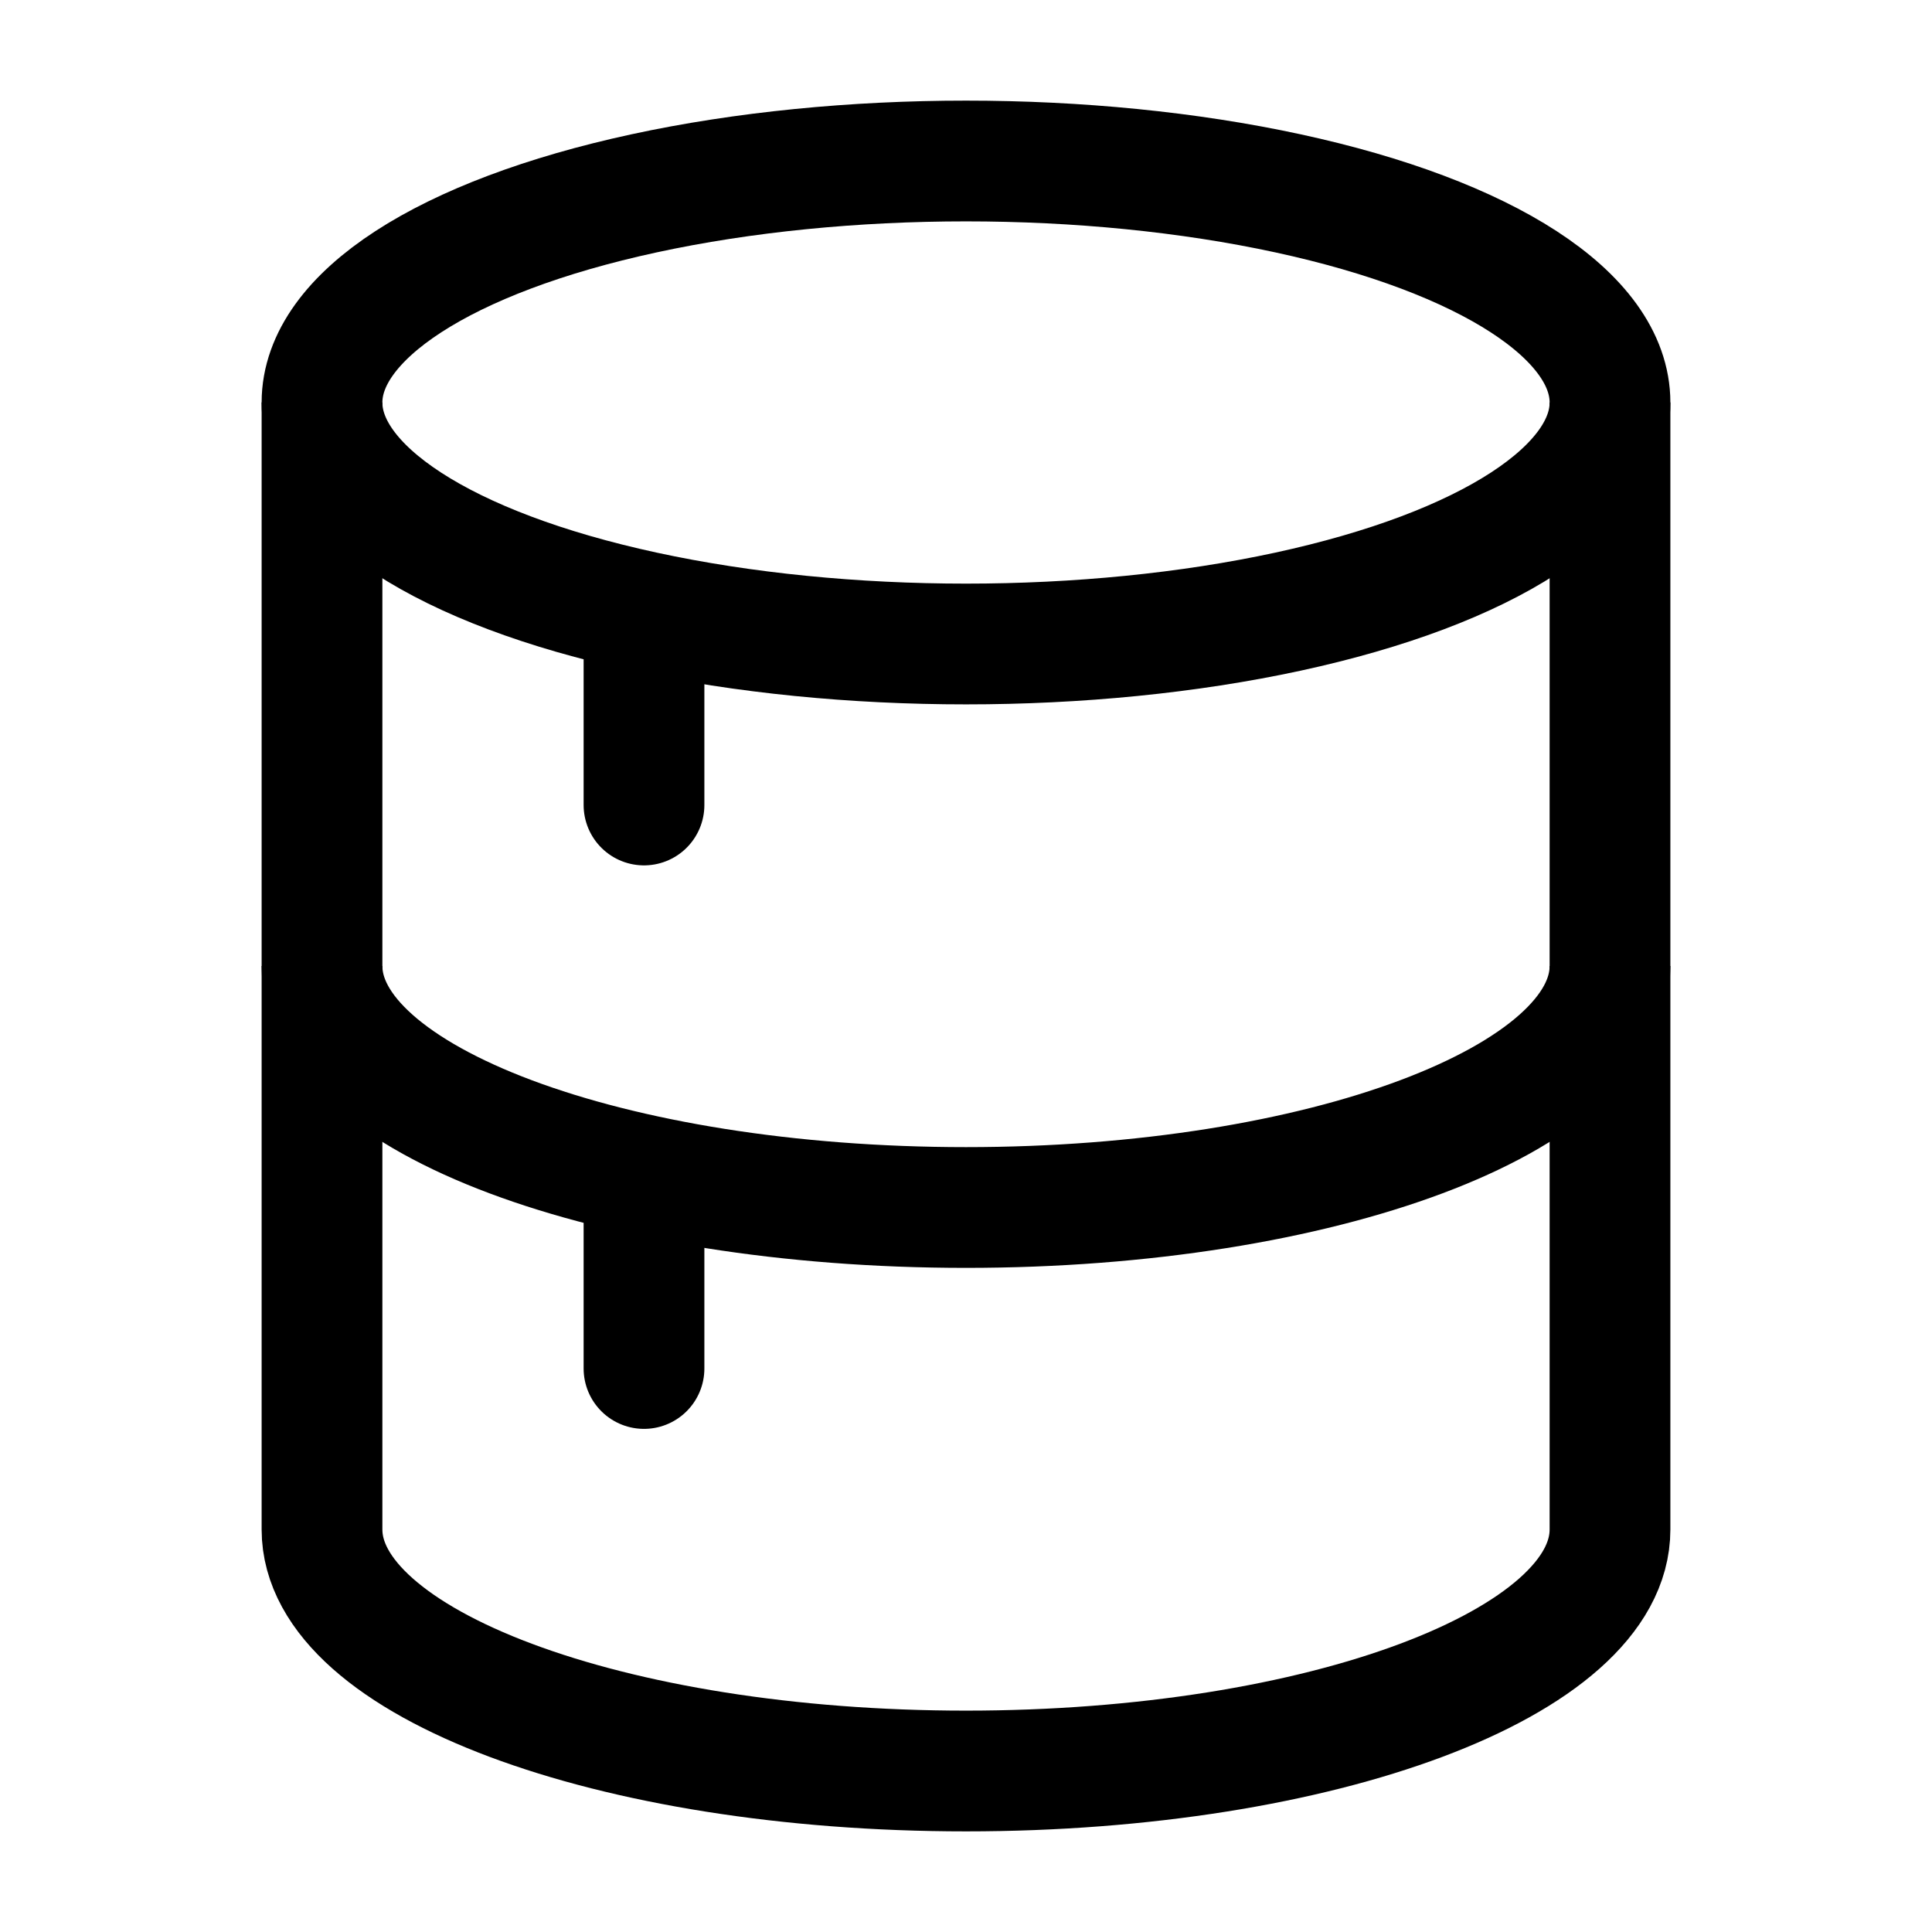 <svg xmlns="http://www.w3.org/2000/svg" viewBox="0 0 24 24" width="24" height="24" color="#000000" fill="none">
    <ellipse cx="12" cy="5" rx="8" ry="3" stroke="currentColor" stroke-width="1.5" />
    <path d="M20 12C20 13.657 16.418 15 12 15C7.582 15 4 13.657 4 12" stroke="currentColor" stroke-width="1.5" />
    <path d="M20 5V19C20 20.657 16.418 22 12 22C7.582 22 4 20.657 4 19V5" stroke="currentColor" stroke-width="1.5" />
    <path d="M8 8V10" stroke="currentColor" stroke-width="1.5" stroke-linecap="round" />
    <path d="M8 15V17" stroke="currentColor" stroke-width="1.5" stroke-linecap="round" />
</svg>